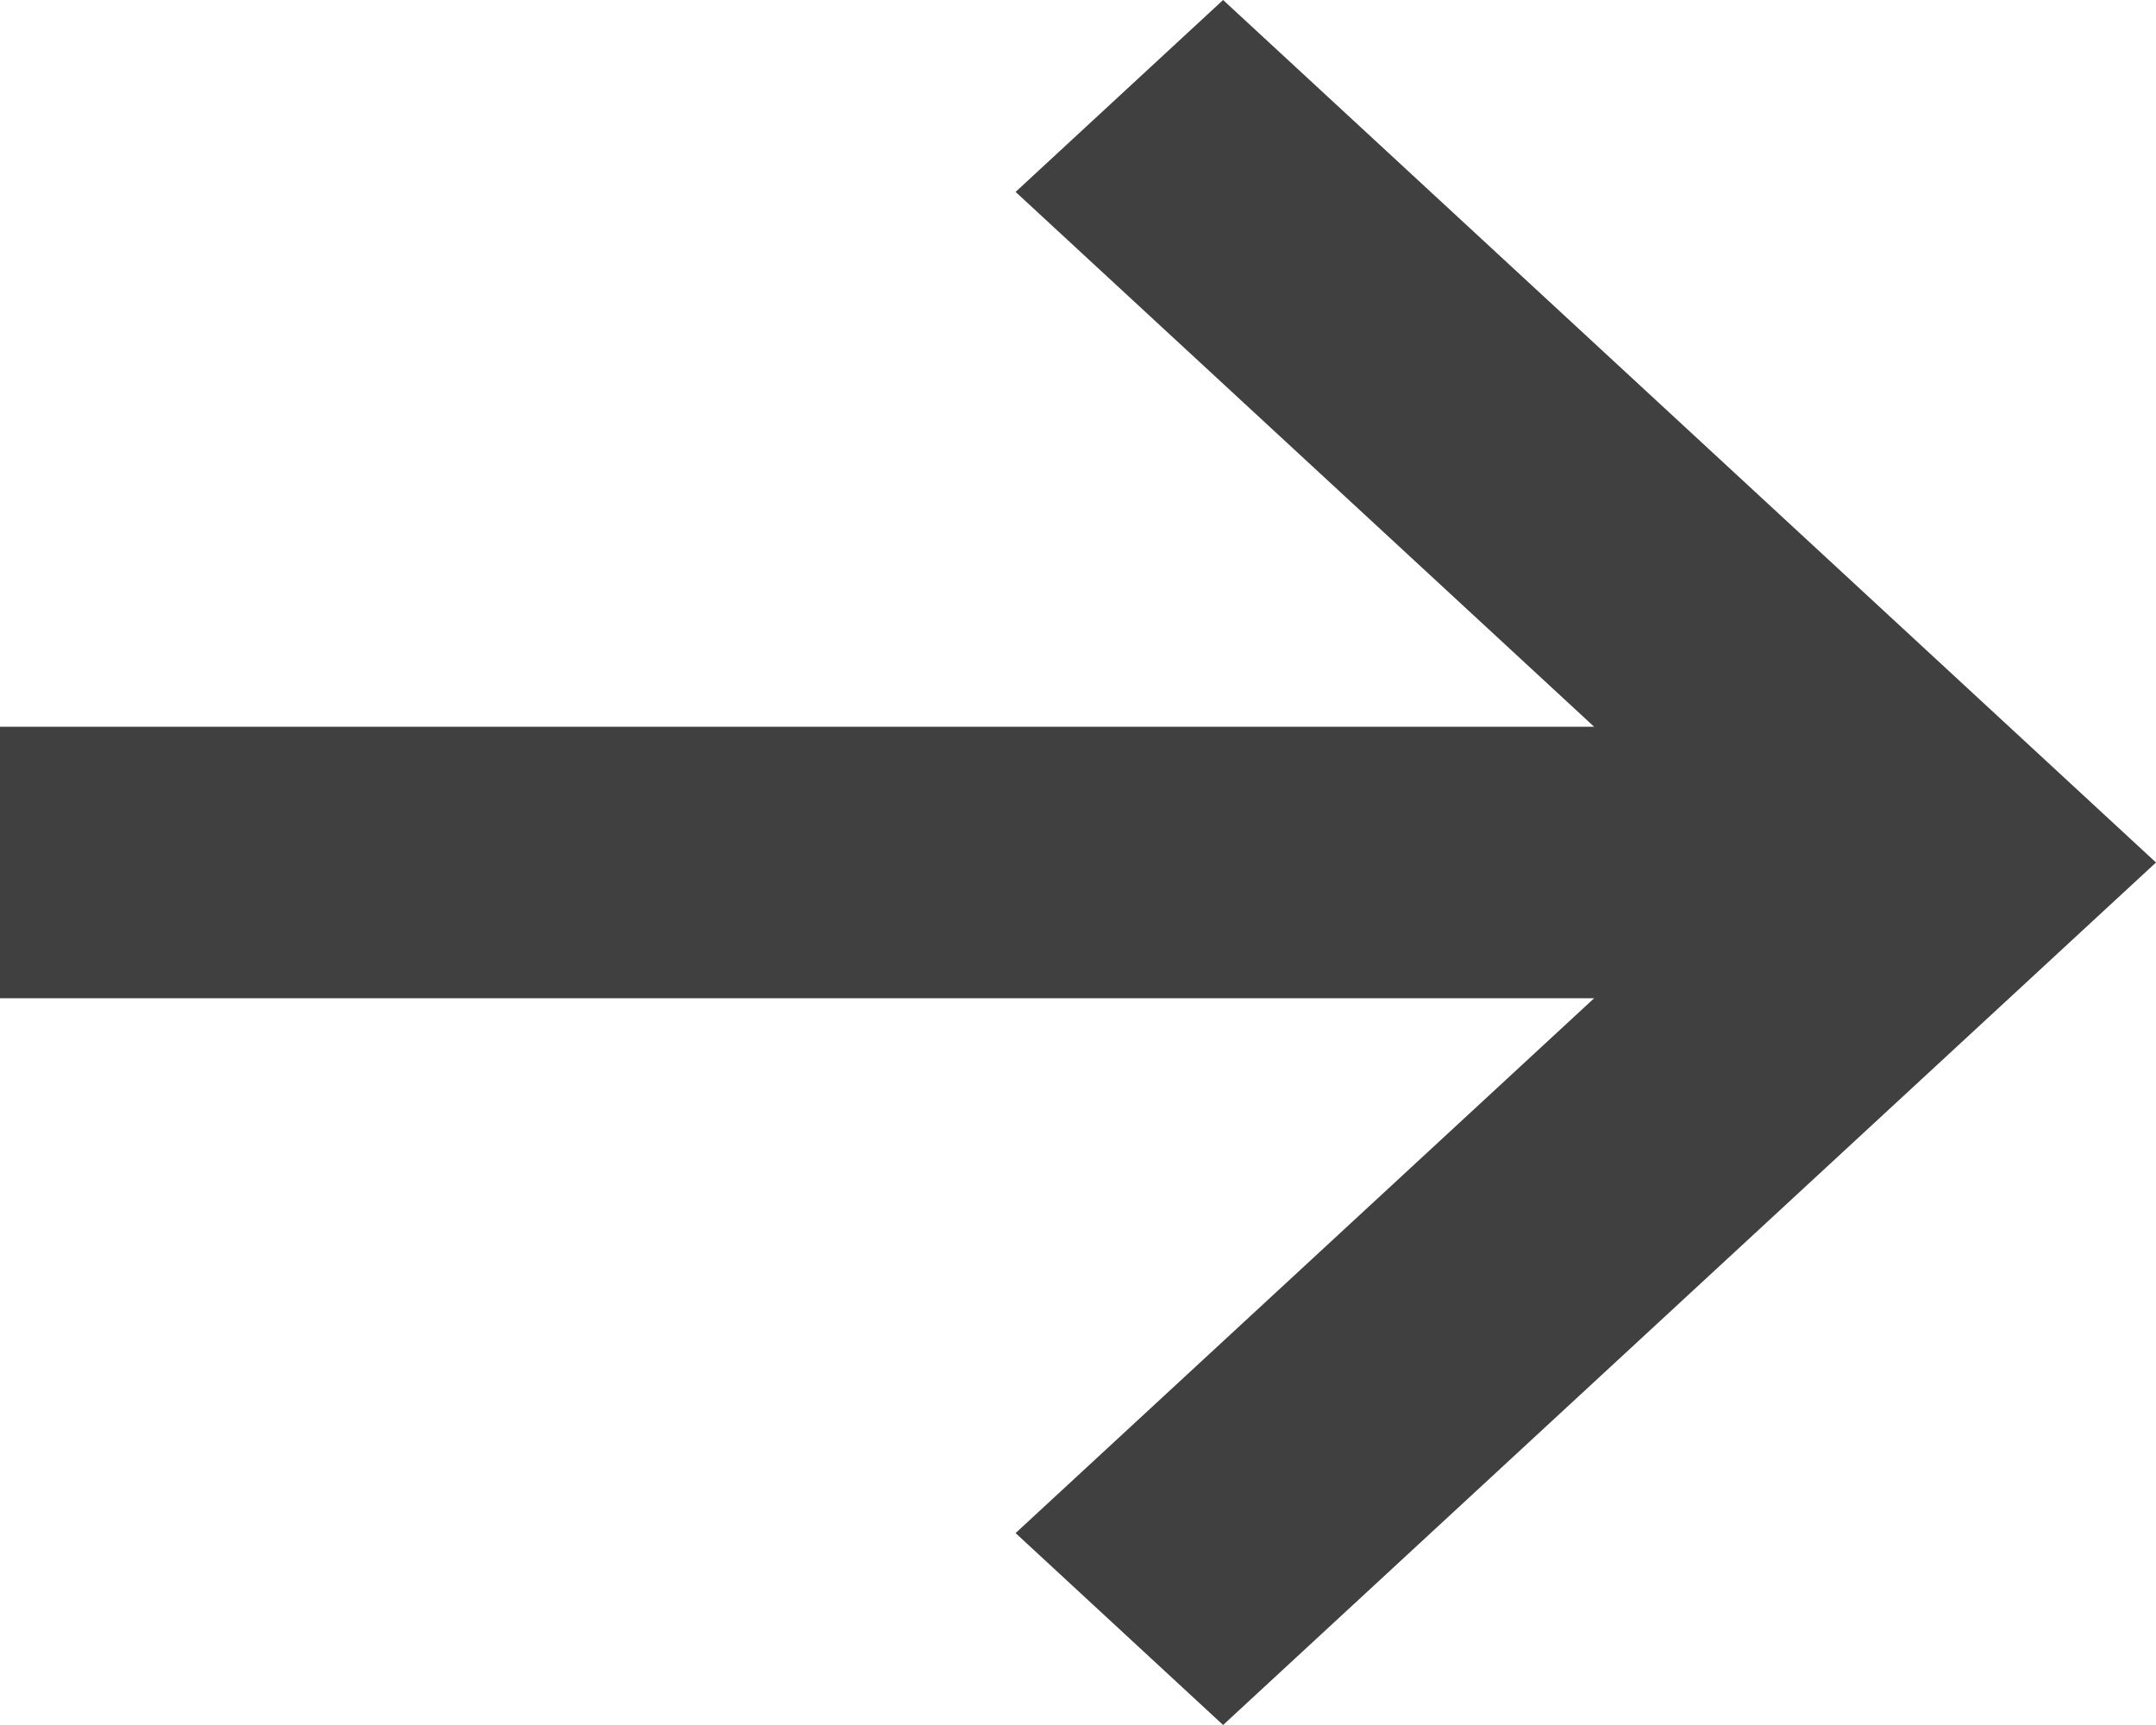 <svg width="20" height="16" viewBox="0 0 20 16" fill="none" xmlns="http://www.w3.org/2000/svg">
<path d="M9.421 14.22L14.788 9.259H0V6.741H14.788L9.421 1.78L11.346 0L20 8L11.346 16L9.421 14.22Z" fill="#404041"/>
</svg>
